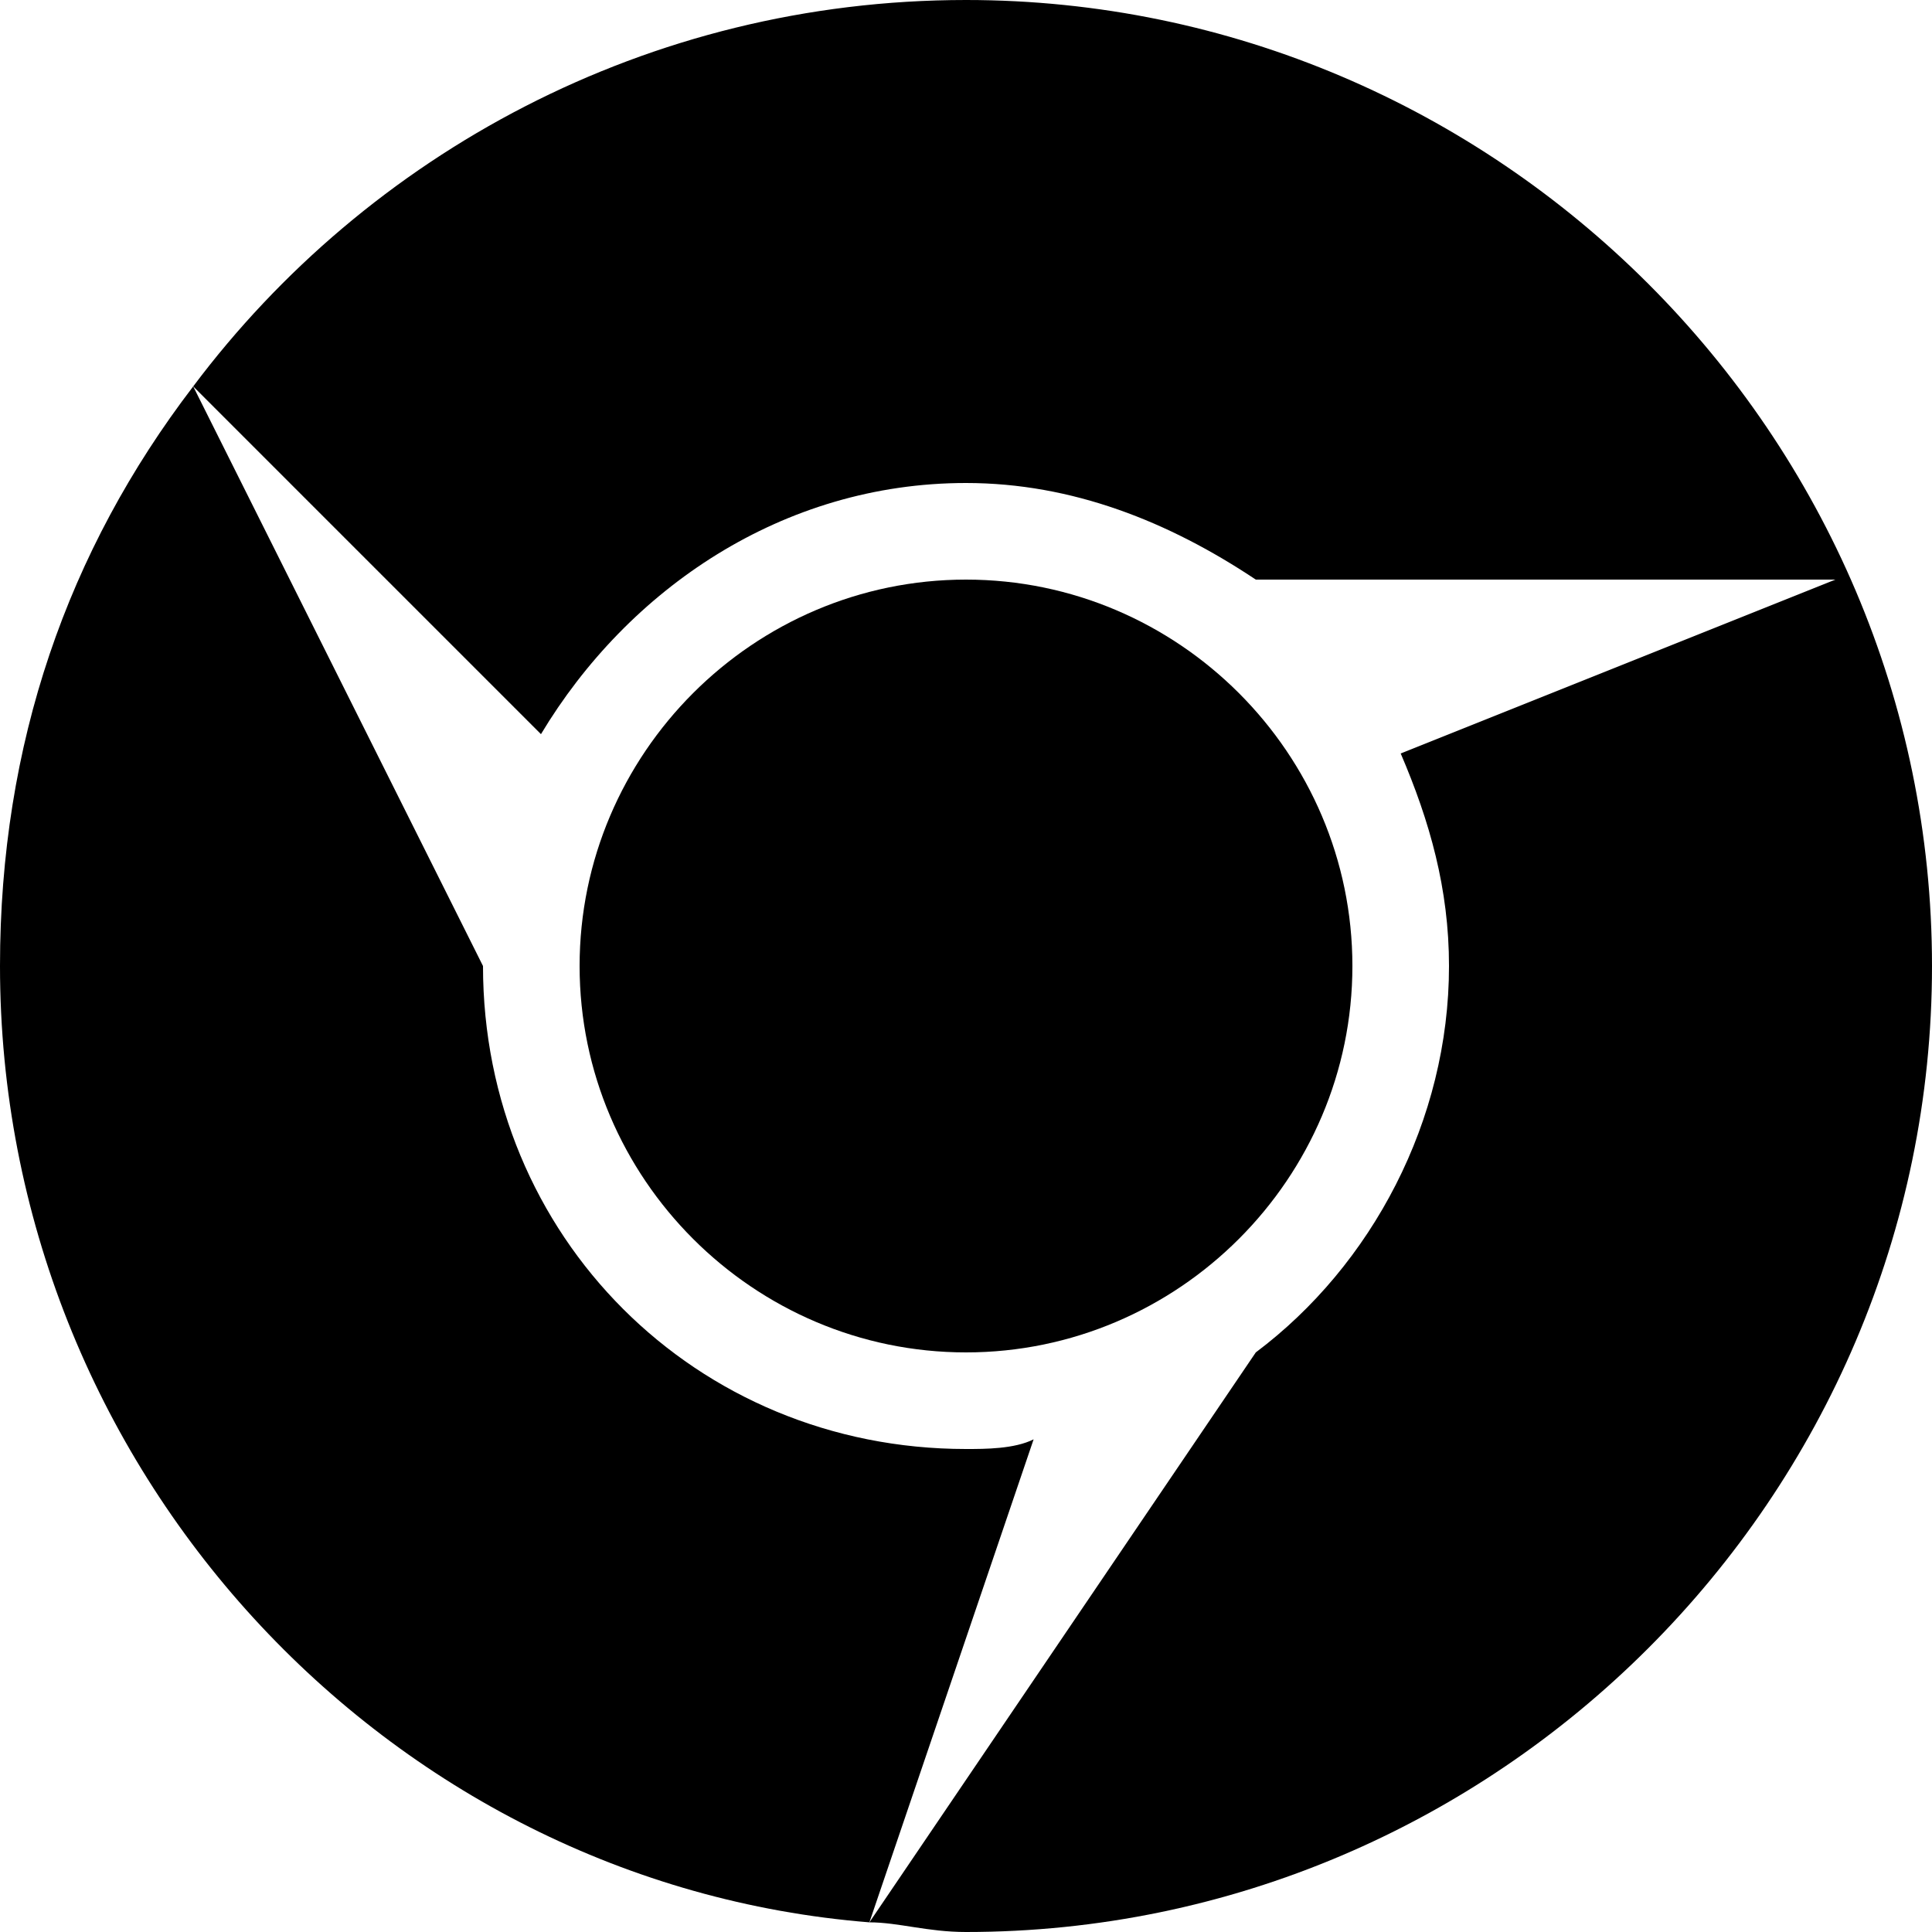 <svg height="20px" width="20px" version="1.1" xmlns="http://www.w3.org/2000/svg" xmlns:xlink="http://www.w3.org/1999/xlink" x="0px" y="0px" viewBox="0 0 20 20" style="enable-background:new 0 0 20 20;" xml:space="preserve"><g id="surface1"><path d="M10.7,14.9C10.5,15,10.2,15,10,15c-2.8,0-5-2.2-5-5L2,4c-1.3,1.7-2,3.7-2,6c0,5.2,4,9.5,9,9.9L10.7,14.9z"/><path d="M10,0C6.7,0,3.8,1.6,2,4l3.6,3.6C6.5,6.1,8.1,5,10,5c1.1,0,2.1,0.4,3,1h6l-4.5,1.8C14.8,8.5,15,9.2,15,10 c0,1.6-0.8,3.1-2,4h0l-4,5.9c0.3,0,0.6,0.1,1,0.1c5.5,0,10-4.5,10-10S15.5,0,10,0z"/><path d="M14,10c0,2.2-1.8,4-4,4s-4-1.8-4-4s1.8-4,4-4S14,7.8,14,10z"/></g></svg>